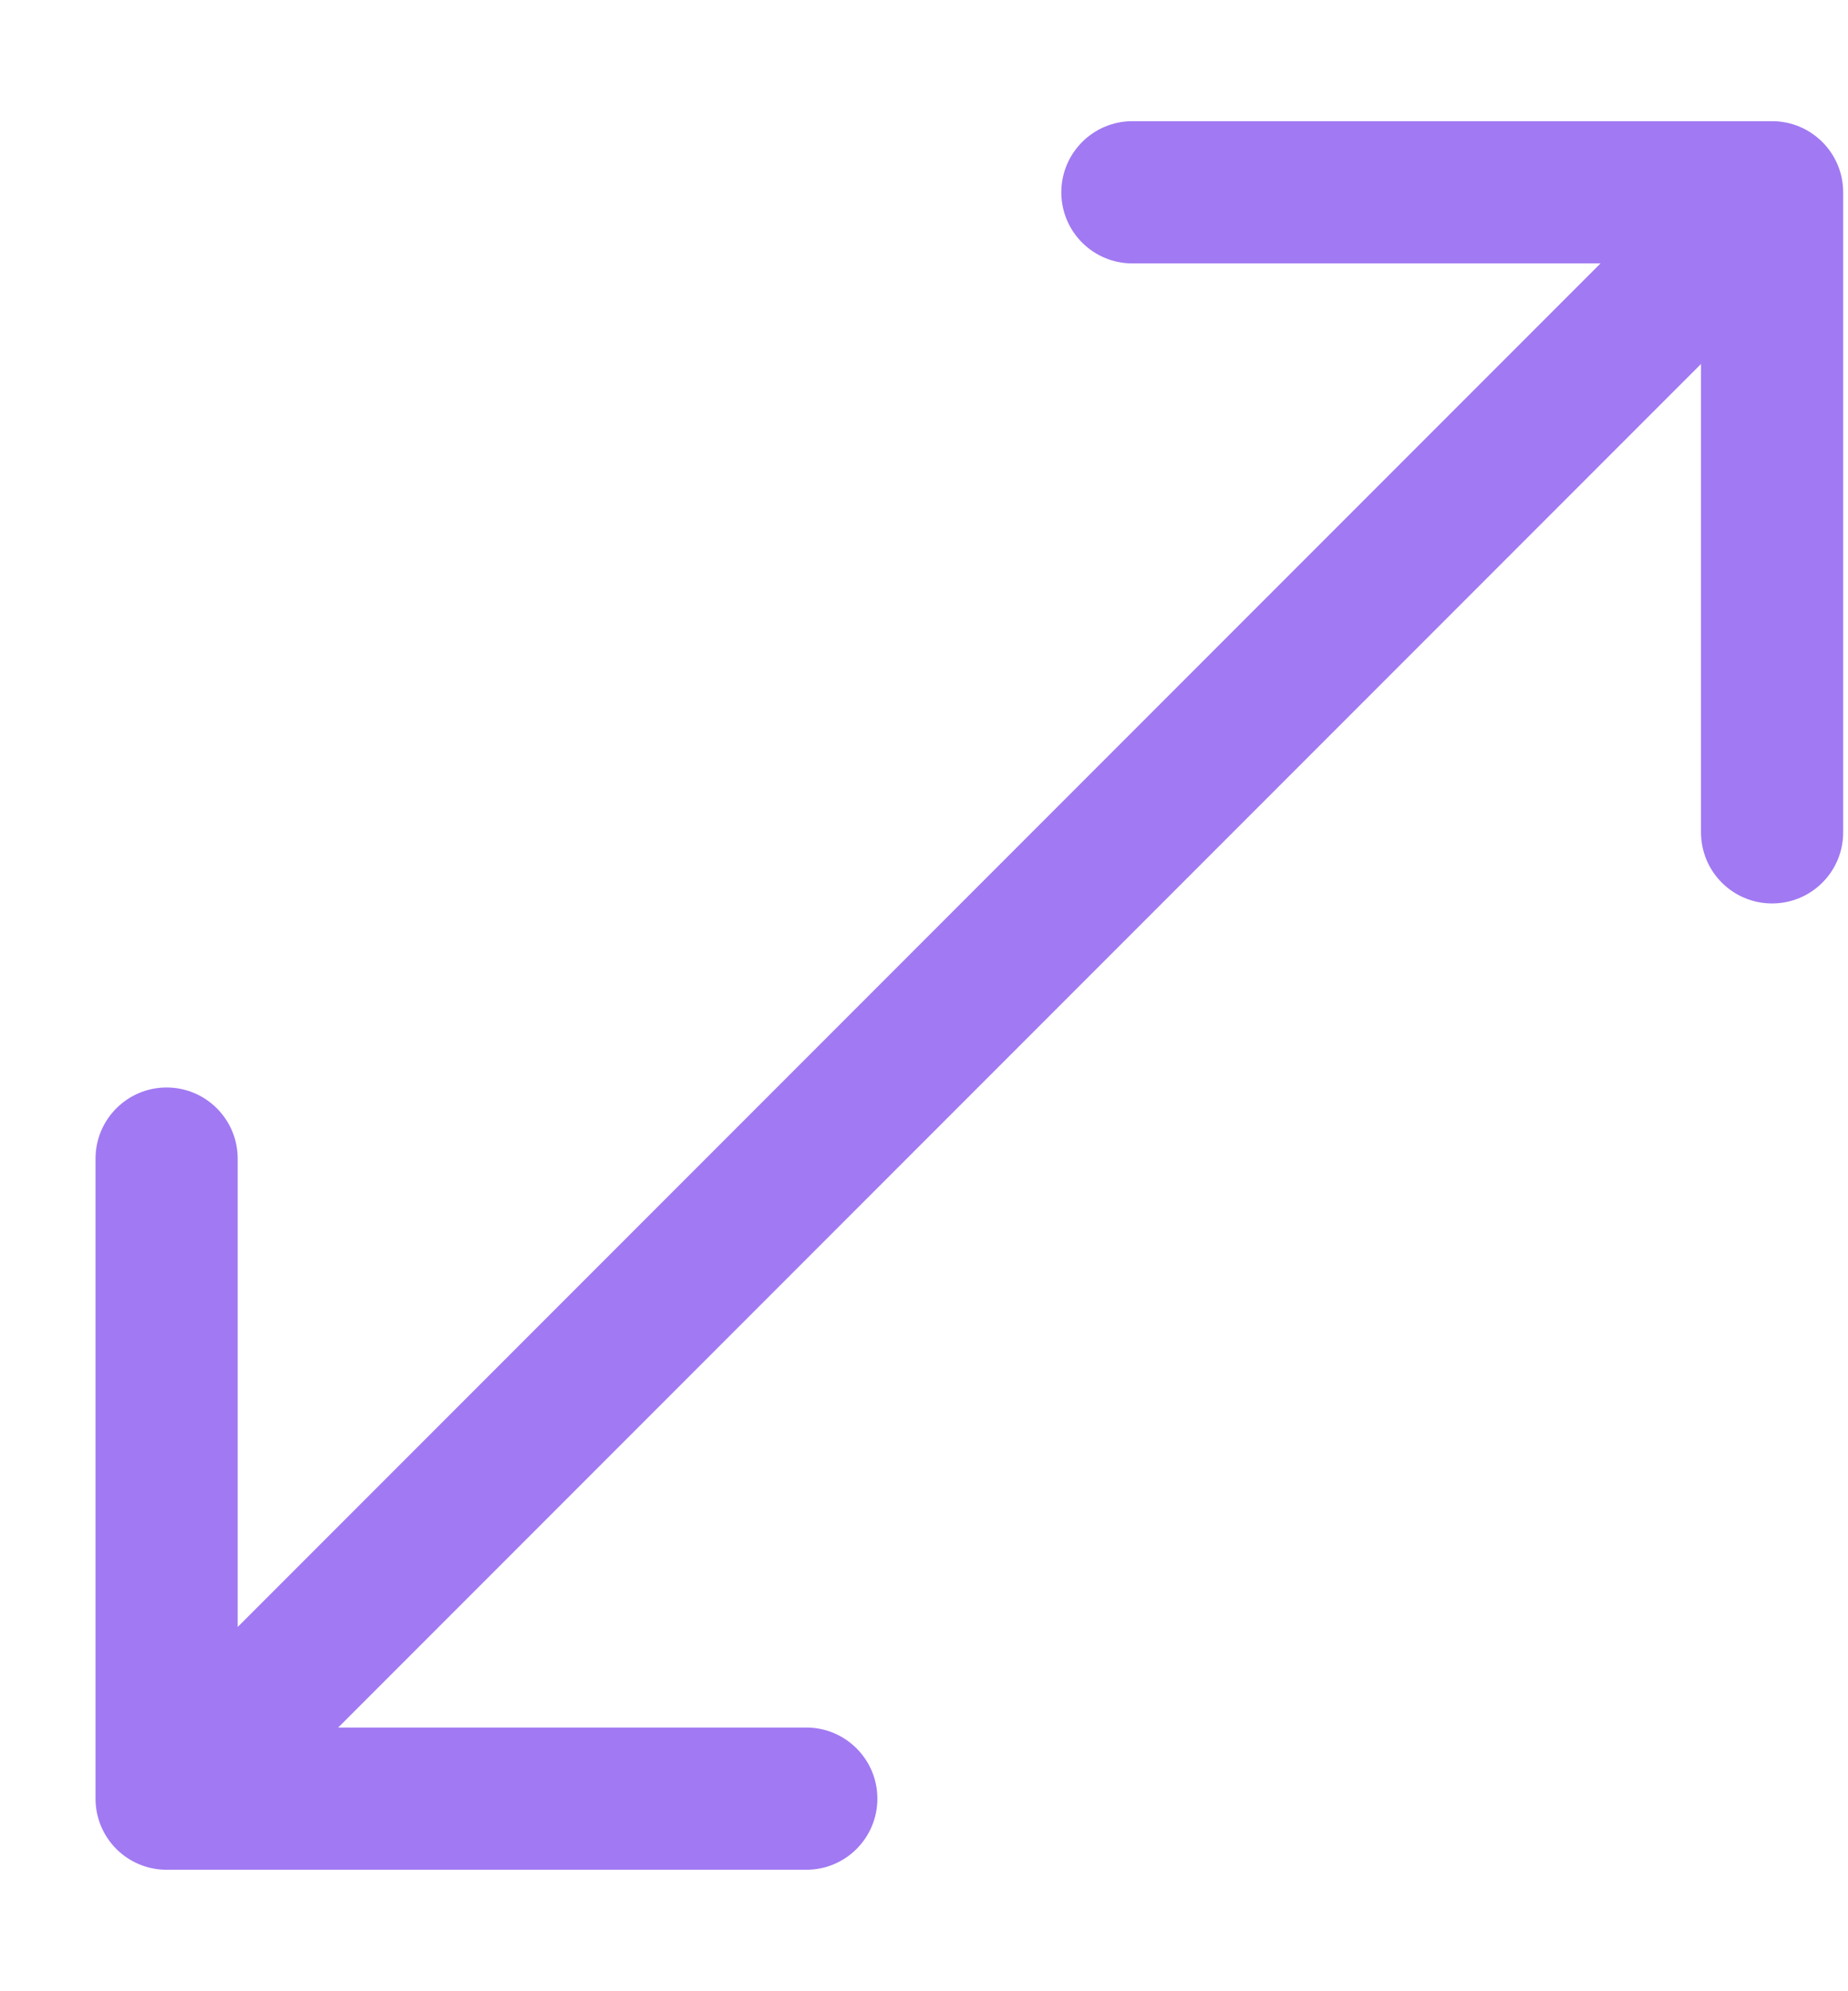 <svg width="13" height="14" viewBox="0 0 13 14" fill="none" xmlns="http://www.w3.org/2000/svg">
<path d="M0.672 12.646C0.672 12.923 0.896 13.146 1.172 13.146L5.672 13.146C5.948 13.146 6.172 12.923 6.172 12.646C6.172 12.37 5.948 12.146 5.672 12.146L1.672 12.146L1.672 8.146C1.672 7.87 1.448 7.646 1.172 7.646C0.896 7.646 0.672 7.87 0.672 8.146L0.672 12.646ZM12.966 1.352C12.966 1.076 12.742 0.852 12.466 0.852L7.966 0.852C7.69 0.852 7.466 1.076 7.466 1.352C7.466 1.629 7.69 1.852 7.966 1.852L11.966 1.852L11.966 5.852C11.966 6.129 12.19 6.352 12.466 6.352C12.742 6.352 12.966 6.129 12.966 5.852L12.966 1.352ZM1.525 13L12.819 1.706L12.112 0.999L0.818 12.293L1.525 13Z" fill="#A179F2"/>
</svg>
